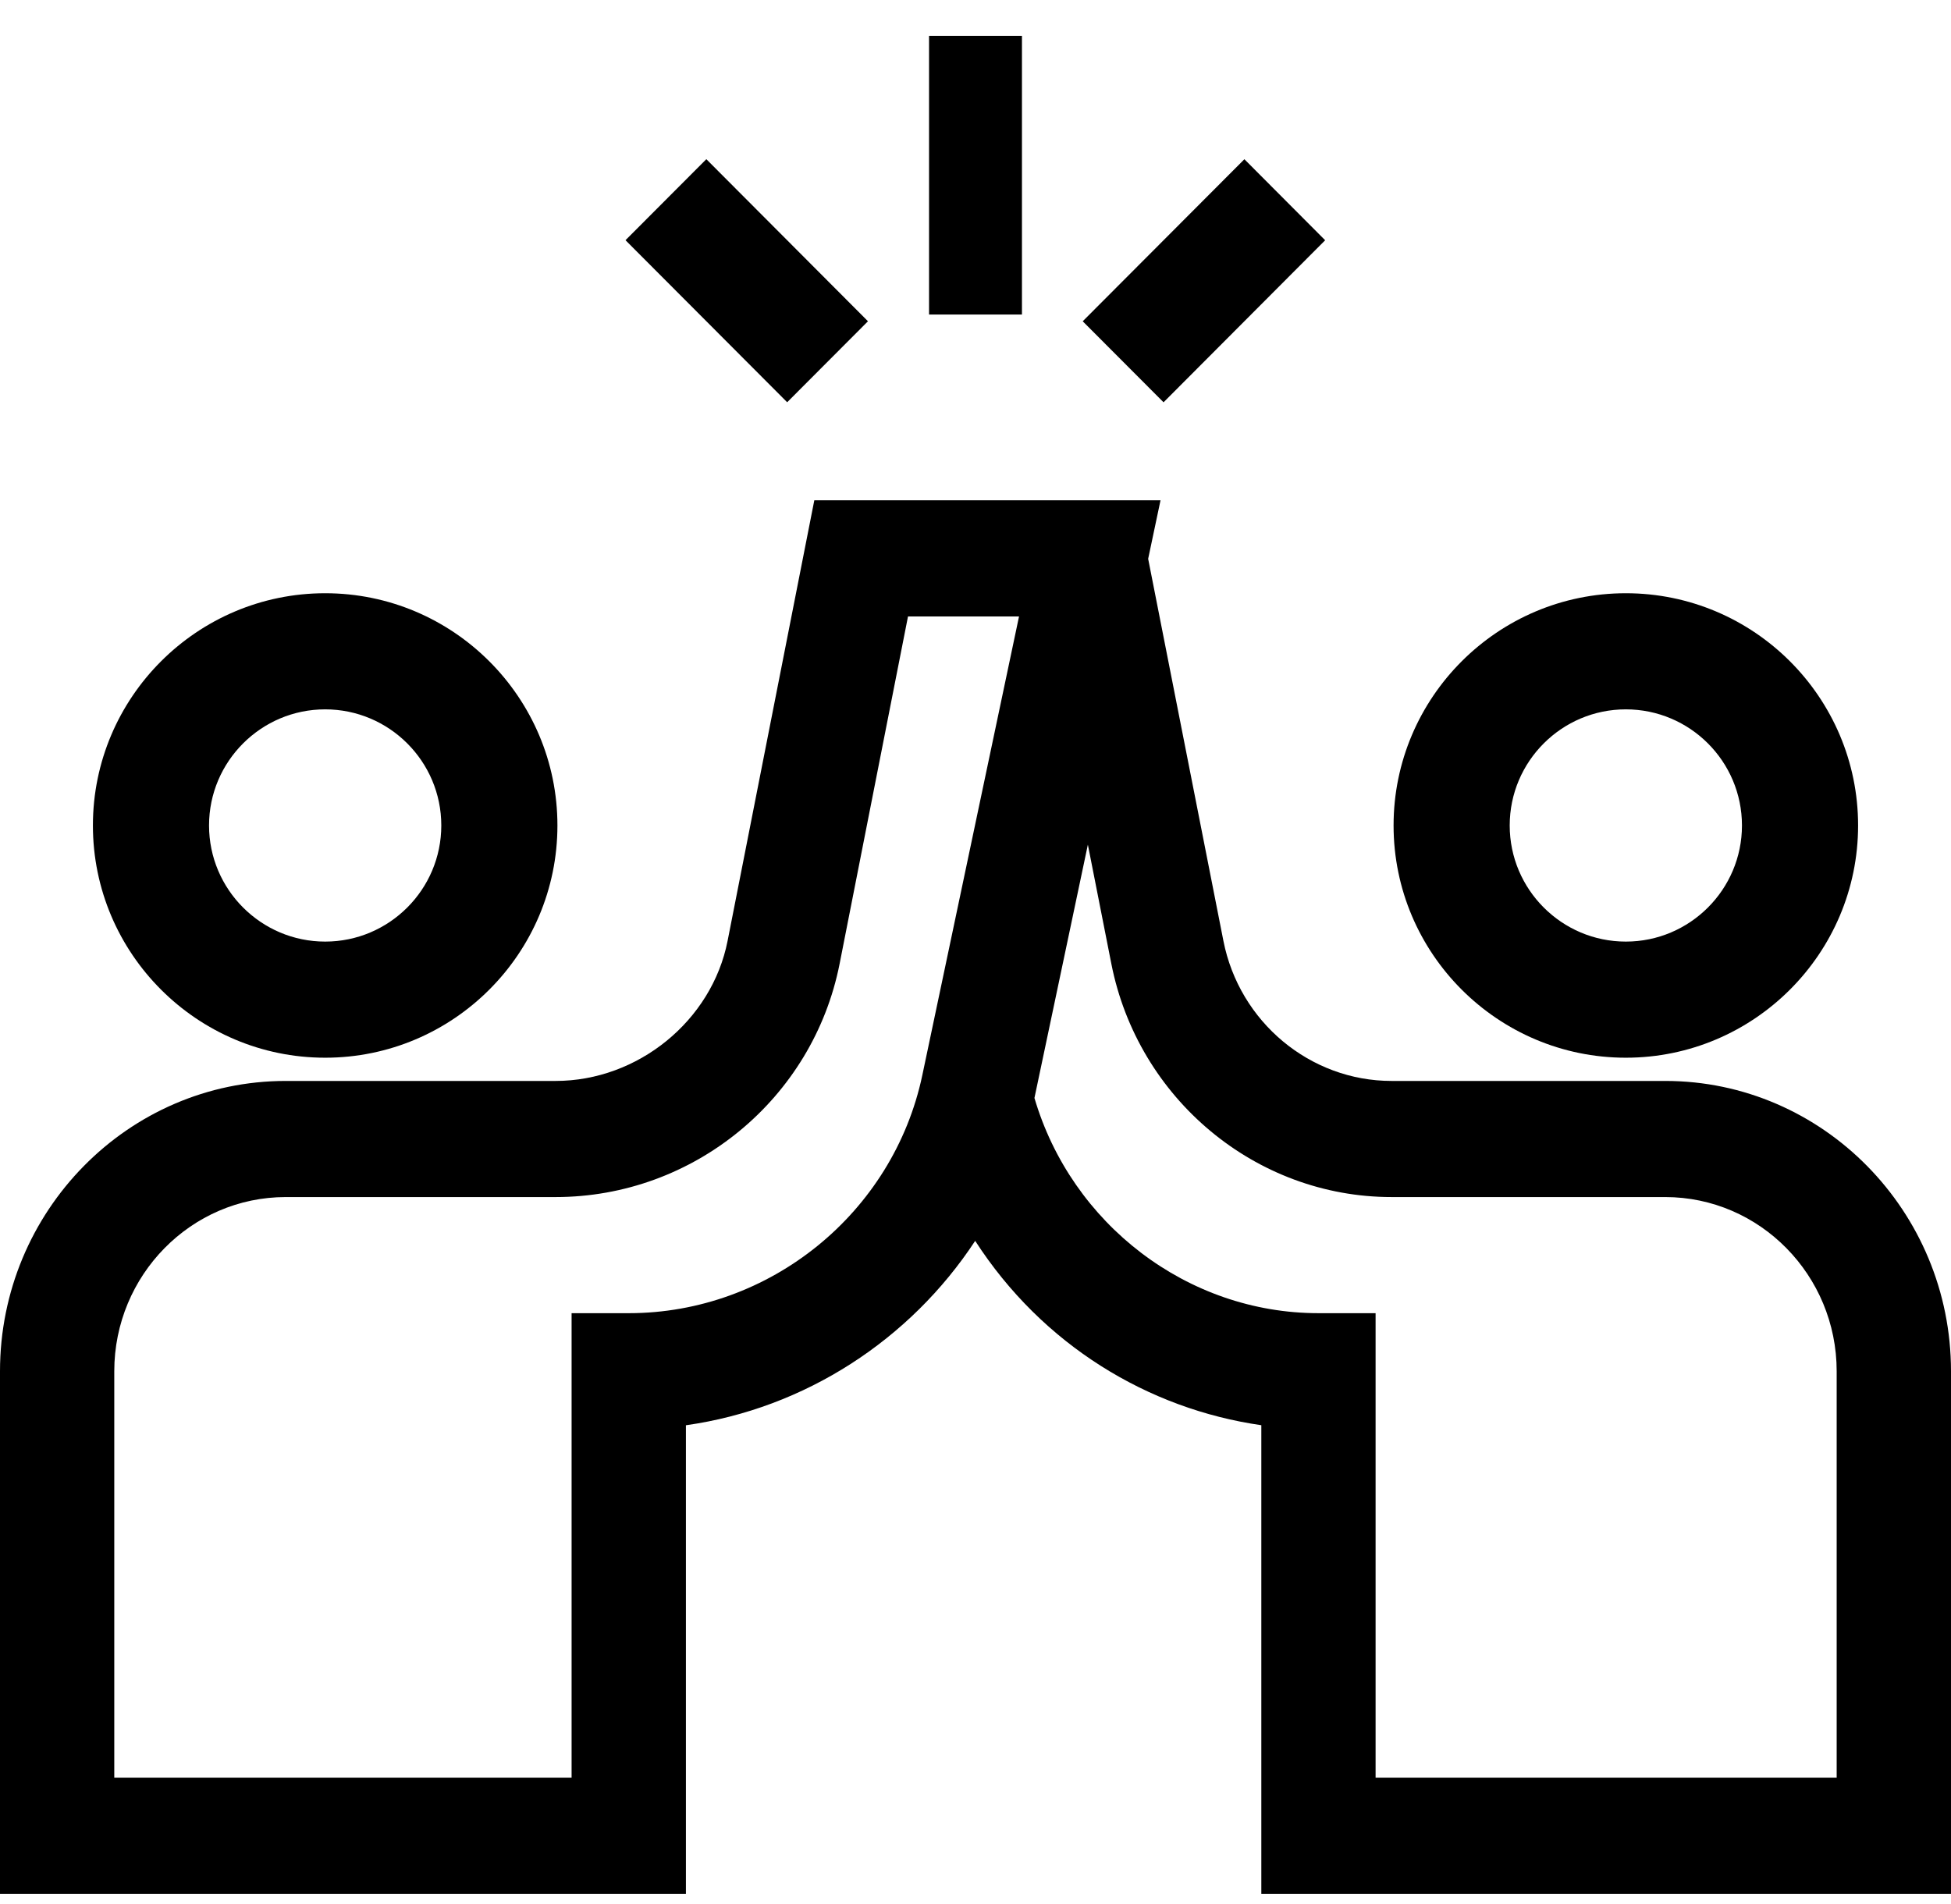 <?xml version="1.0" encoding="utf-8"?>
<svg xmlns="http://www.w3.org/2000/svg" width="42" height="41" viewBox="0 0 42 41">
    <g fill="none" fill-rule="evenodd">
        <g fill="#000" fill-rule="nonzero">
            <g>
                <g>
                    <g>
                        <path d="M12 17.772c0-2.757-2.243-5-5-5s-5 2.243-5 5 2.243 5 5 5 5-2.243 5-5zm-5 2.5c-1.378 0-2.5-1.122-2.5-2.5 0-1.379 1.122-2.5 2.5-2.5 1.379 0 2.5 1.121 2.5 2.5 0 1.378-1.121 2.5-2.5 2.5zM40 17.772c0-2.757-2.243-5-5-5s-5 2.243-5 5 2.243 5 5 5 5-2.243 5-5zm-5 2.5c-1.379 0-2.5-1.122-2.5-2.5 0-1.379 1.121-2.5 2.5-2.5s2.5 1.121 2.5 2.5c0 1.378-1.121 2.5-2.5 2.5z" transform="translate(-997 -1416) translate(84 1158) translate(913 256) translate(0 2)"/>
                        <path d="M35.848 23.272h-5.891c-1.754 0-3.276-1.268-3.62-3.015l-1.62-8.226.266-1.26H17.53l-1.867 9.486c-.338 1.719-1.93 3.015-3.702 3.015H6.152C2.76 23.272 0 26.076 0 29.522v11.25h14.766V30.685c2.564-.362 4.83-1.842 6.227-3.97 1.447 2.241 3.72 3.618 6.16 3.969v10.088H42v-11.25c0-3.446-2.76-6.25-6.152-6.25zm-22.313 5h-1.23v10H2.46v-8.75c0-2.068 1.656-3.75 3.691-3.75h5.81c2.97 0 5.54-2.113 6.114-5.024l1.472-7.476h2.39l-2.082 9.877c-.627 2.968-3.285 5.123-6.32 5.123zm26.004 10h-9.926v-10h-1.23c-2.822 0-5.317-1.92-6.114-4.633l1.15-5.454.505 2.563c.573 2.91 3.11 5.024 6.033 5.024h5.89c2.036 0 3.692 1.682 3.692 3.75v8.75zM20 .772L22 .772 22 6.772 20 6.772z" transform="translate(-997 -1416) translate(84 1158) translate(913 256) translate(0 2)"/>
                        <path d="M23.456 4.816L28.384 4.81 28.38 7.273 23.453 7.28z" transform="translate(-997 -1416) translate(84 1158) translate(913 256) translate(0 2) rotate(-45 25.918 6.045)"/>
                        <path d="M14.847 3.581L17.311 3.578 17.304 8.506 14.841 8.509z" transform="translate(-997 -1416) translate(84 1158) translate(913 256) translate(0 2) rotate(-45 16.076 6.044)"/>
                    </g>
                </g>
            </g>
        </g>
    </g>
</svg>
